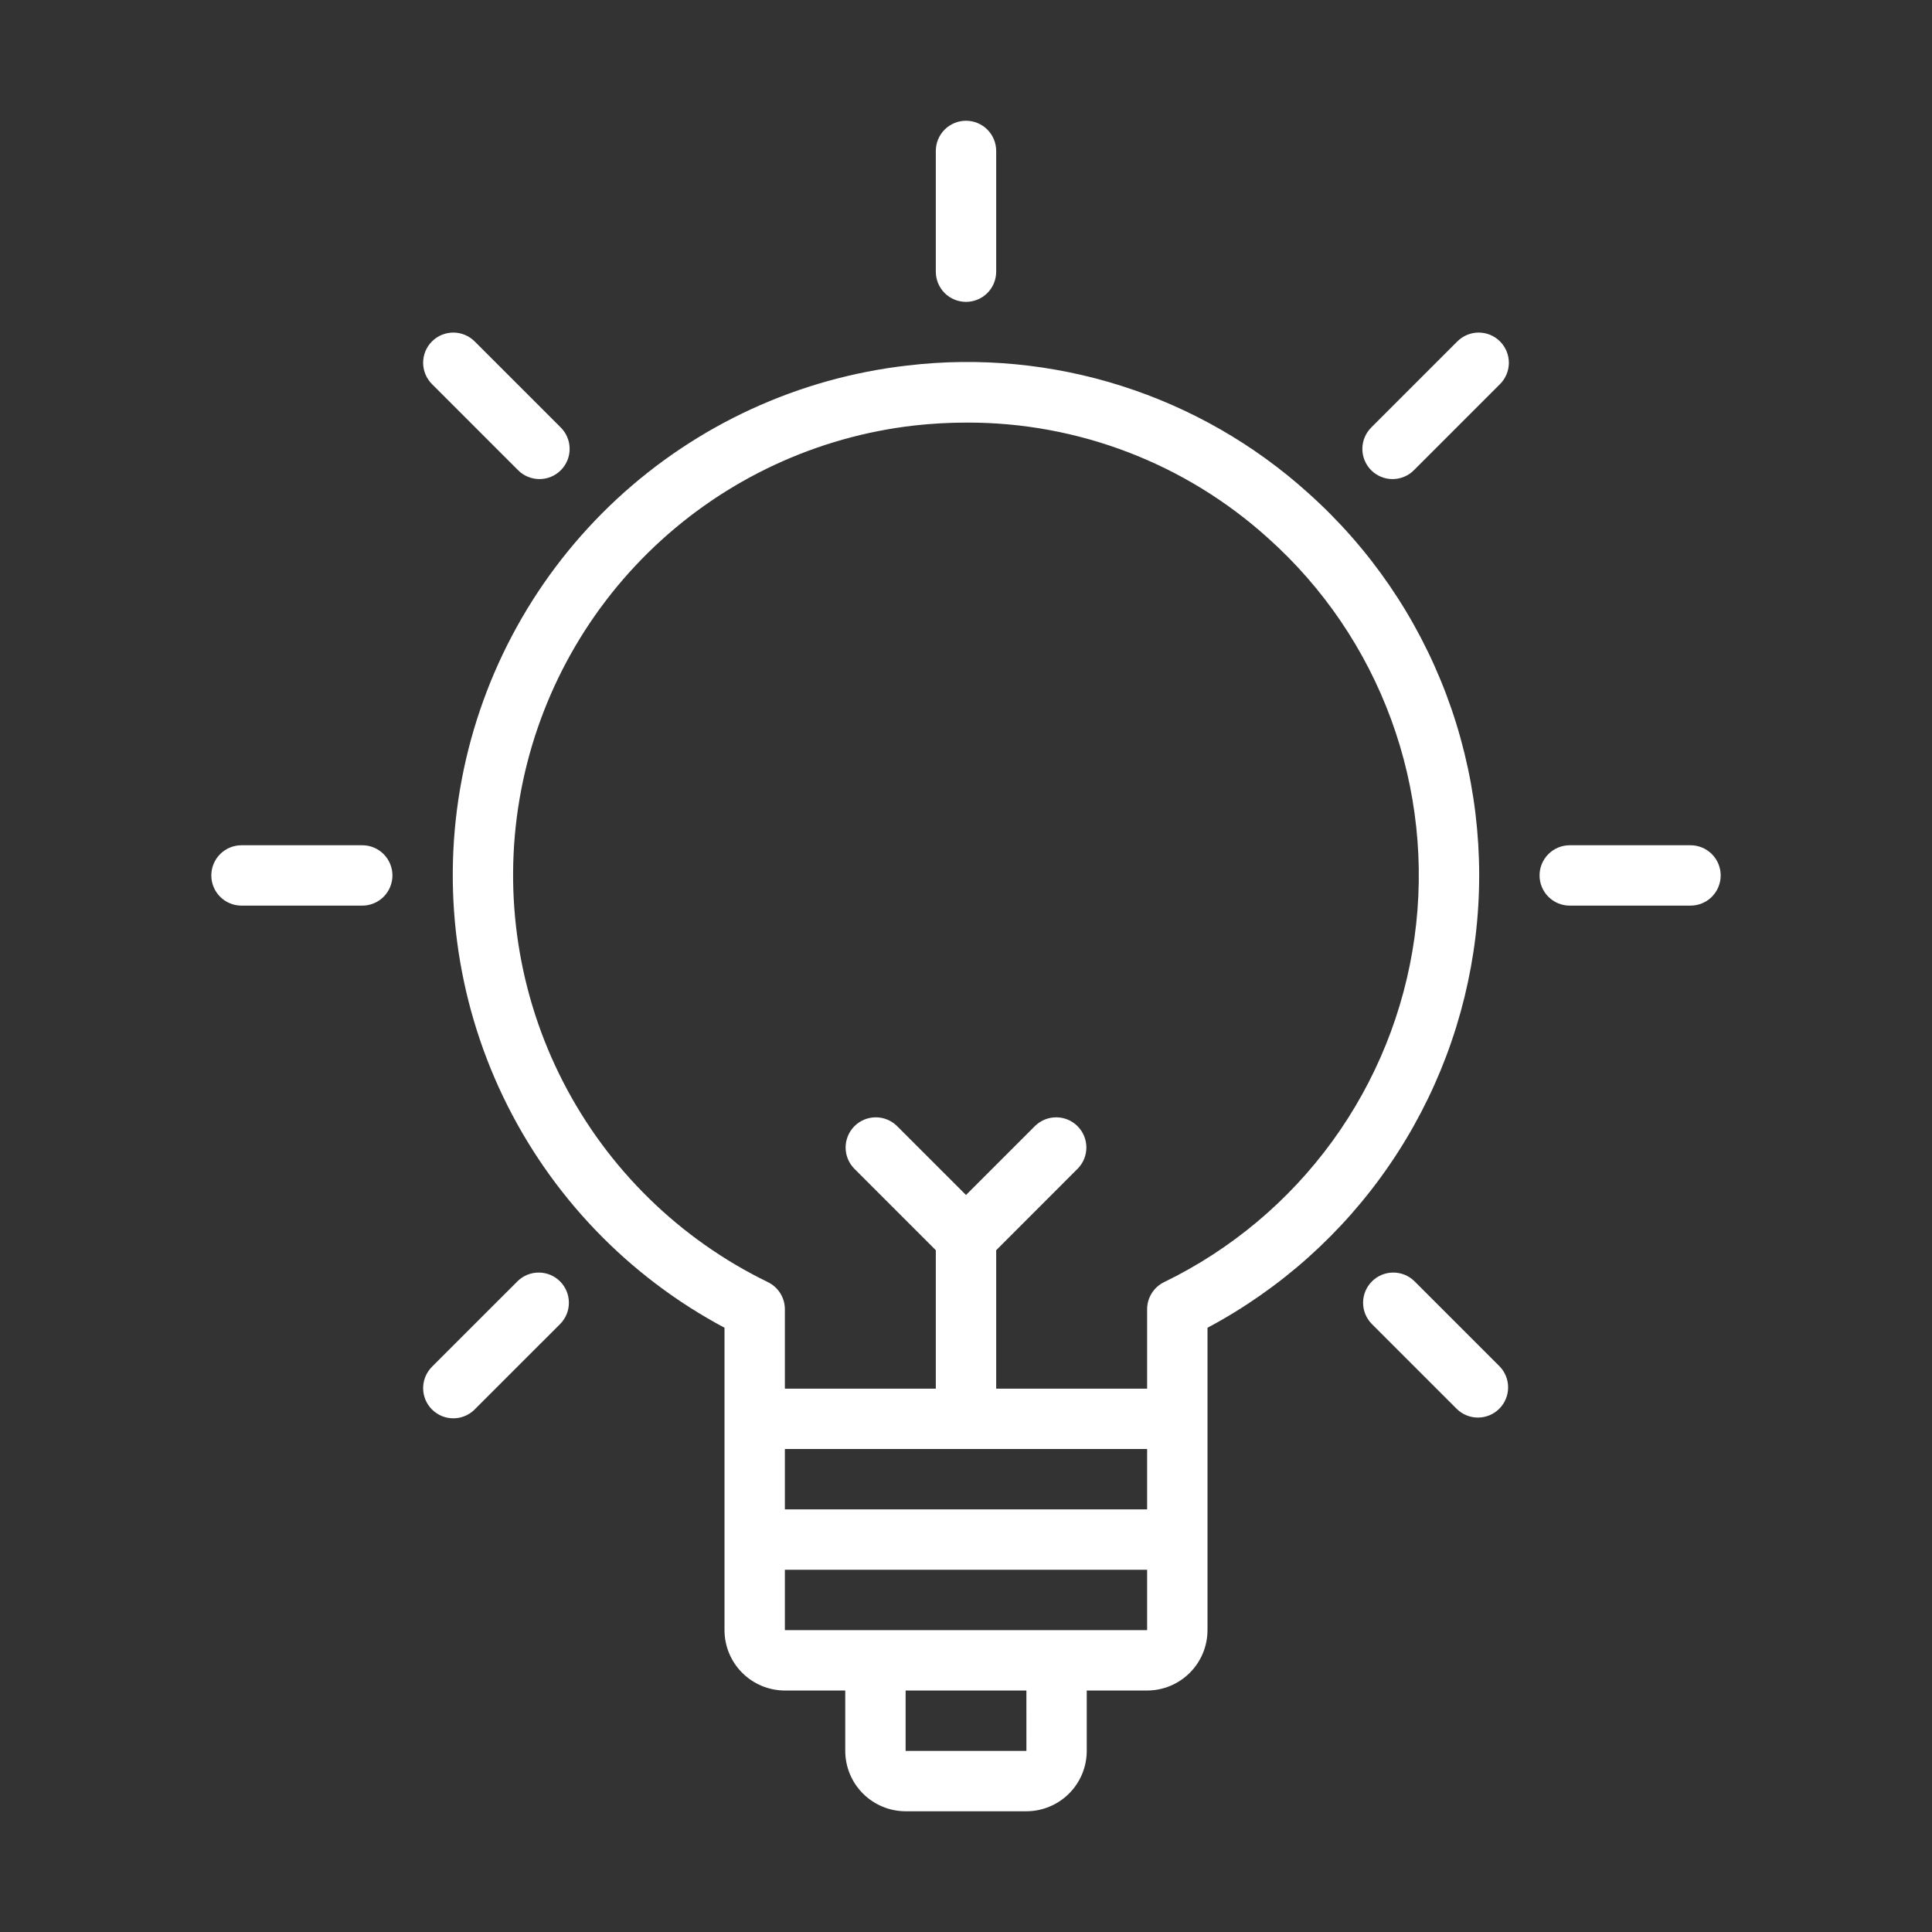 <svg xmlns="http://www.w3.org/2000/svg" fill="none" viewBox="0 0 96 96" height="96" width="96">
<rect x="0" y="0" width="96" height="96" fill="#333333" stroke="none"/>
<path fill="white" d="M65.002 24.496C62.326 22.082 59.165 20.269 55.731 19.177C52.297 18.084 48.669 17.738 45.091 18.162C39.689 18.778 34.627 21.107 30.642 24.805C26.658 28.505 23.962 33.381 22.946 38.722C21.931 44.062 22.65 49.588 24.998 54.491C27.347 59.394 31.202 63.418 36 65.974V81.001C36.001 81.796 36.317 82.559 36.88 83.121C37.442 83.683 38.205 84 39 84.001H42V87.001C42.001 87.796 42.317 88.559 42.88 89.121C43.442 89.683 44.205 90 45 90.001H51C51.795 90 52.558 89.683 53.12 89.121C53.683 88.559 53.999 87.796 54 87.001V84.001H57C57.795 84 58.558 83.683 59.12 83.121C59.683 82.559 59.999 81.796 60 81.001V65.975C63.62 64.047 66.722 61.273 69.04 57.889C71.359 54.505 72.826 50.612 73.317 46.54C73.808 42.467 73.308 38.337 71.861 34.499C70.413 30.661 68.061 27.229 65.002 24.496ZM57 72.001V75.001H39V72.001H57ZM51.002 87.001H45V84.001H51.001L51.002 87.001ZM52.5 81.001H39V78.001H57V81.001H52.5ZM57.842 63.709C57.59 63.832 57.377 64.023 57.228 64.262C57.079 64.5 57 64.775 57 65.056V69.001H49.5V62.122L53.56 58.061C53.834 57.778 53.985 57.399 53.981 57.006C53.978 56.613 53.82 56.236 53.542 55.958C53.264 55.68 52.888 55.523 52.495 55.519C52.101 55.516 51.722 55.667 51.439 55.94L48 59.379L44.56 55.94C44.278 55.667 43.899 55.516 43.505 55.519C43.112 55.523 42.736 55.68 42.458 55.958C42.18 56.236 42.022 56.613 42.018 57.006C42.015 57.399 42.166 57.778 42.439 58.061L46.5 62.122V69.001H39V65.056C39 64.775 38.921 64.5 38.772 64.262C38.623 64.023 38.41 63.832 38.158 63.709C33.779 61.582 30.209 58.092 27.983 53.763C25.758 49.434 24.997 44.499 25.816 39.7C26.635 34.902 28.989 30.499 32.525 27.153C36.06 23.806 40.586 21.698 45.422 21.144C46.288 21.047 47.159 20.999 48.031 20.998C53.56 20.982 58.897 23.025 63.001 26.731C65.753 29.189 67.856 32.288 69.126 35.752C70.397 39.217 70.794 42.941 70.284 46.596C69.774 50.25 68.373 53.723 66.203 56.708C64.033 59.692 61.161 62.097 57.842 63.709Z"></path>
<path fill="white" d="M48 15C48.398 15 48.779 14.842 49.061 14.561C49.342 14.279 49.5 13.898 49.5 13.5V7.5C49.5 7.102 49.342 6.721 49.061 6.439C48.779 6.158 48.398 6 48 6C47.602 6 47.221 6.158 46.939 6.439C46.658 6.721 46.5 7.102 46.5 7.5V13.5C46.5 13.898 46.658 14.279 46.939 14.561C47.221 14.842 47.602 15 48 15Z"></path>
<path fill="white" d="M25.726 23.347C25.865 23.491 26.03 23.605 26.213 23.683C26.396 23.762 26.593 23.803 26.792 23.805C26.991 23.807 27.189 23.769 27.373 23.694C27.558 23.618 27.725 23.507 27.866 23.366C28.007 23.225 28.118 23.058 28.194 22.873C28.269 22.689 28.307 22.491 28.305 22.292C28.303 22.093 28.262 21.896 28.183 21.713C28.105 21.53 27.991 21.365 27.847 21.226L23.604 16.983C23.466 16.84 23.3 16.726 23.117 16.647C22.934 16.569 22.738 16.527 22.538 16.525C22.339 16.524 22.142 16.562 21.957 16.637C21.773 16.712 21.606 16.824 21.465 16.965C21.324 17.106 21.212 17.273 21.137 17.457C21.062 17.642 21.024 17.839 21.025 18.038C21.027 18.238 21.069 18.434 21.147 18.617C21.226 18.8 21.34 18.966 21.483 19.104L25.726 23.347Z"></path>
<path fill="white" d="M18 42H12C11.602 42 11.221 42.158 10.939 42.439C10.658 42.721 10.5 43.102 10.5 43.5C10.5 43.898 10.658 44.279 10.939 44.561C11.221 44.842 11.602 45 12 45H18C18.398 45 18.779 44.842 19.061 44.561C19.342 44.279 19.5 43.898 19.5 43.5C19.5 43.102 19.342 42.721 19.061 42.439C18.779 42.158 18.398 42 18 42Z"></path>
<path fill="white" d="M25.726 63.654L21.483 67.896C21.34 68.035 21.226 68.2 21.147 68.383C21.069 68.566 21.027 68.763 21.025 68.962C21.024 69.162 21.062 69.359 21.137 69.543C21.212 69.728 21.324 69.895 21.465 70.036C21.606 70.177 21.773 70.288 21.957 70.364C22.142 70.439 22.339 70.477 22.538 70.475C22.738 70.474 22.934 70.432 23.117 70.353C23.3 70.275 23.466 70.161 23.604 70.017L27.847 65.775C28.12 65.492 28.272 65.113 28.268 64.719C28.265 64.326 28.107 63.95 27.829 63.672C27.551 63.394 27.175 63.236 26.781 63.233C26.388 63.229 26.009 63.38 25.726 63.654Z"></path>
<path fill="white" d="M72.396 16.983L68.153 21.226C68.01 21.365 67.895 21.53 67.817 21.713C67.738 21.896 67.697 22.093 67.695 22.292C67.693 22.491 67.731 22.689 67.806 22.873C67.882 23.058 67.993 23.225 68.134 23.366C68.275 23.507 68.442 23.618 68.627 23.694C68.811 23.769 69.009 23.807 69.208 23.805C69.407 23.803 69.604 23.762 69.787 23.683C69.97 23.605 70.135 23.491 70.274 23.347L74.517 19.104C74.66 18.966 74.774 18.8 74.853 18.617C74.931 18.434 74.973 18.238 74.975 18.038C74.976 17.839 74.938 17.642 74.863 17.457C74.787 17.273 74.676 17.106 74.535 16.965C74.394 16.824 74.227 16.712 74.043 16.637C73.858 16.562 73.661 16.524 73.462 16.525C73.262 16.527 73.066 16.569 72.883 16.647C72.7 16.726 72.534 16.84 72.396 16.983Z"></path>
<path fill="white" d="M70.273 63.654C69.991 63.38 69.612 63.229 69.218 63.233C68.825 63.236 68.449 63.394 68.171 63.672C67.893 63.95 67.735 64.326 67.731 64.719C67.728 65.113 67.879 65.492 68.153 65.775L72.395 70.017C72.678 70.291 73.057 70.442 73.451 70.438C73.844 70.435 74.22 70.277 74.498 69.999C74.776 69.721 74.934 69.345 74.937 68.951C74.941 68.558 74.79 68.179 74.516 67.896L70.273 63.654Z"></path>
<path fill="white" d="M84 42H78C77.602 42 77.221 42.158 76.939 42.439C76.658 42.721 76.5 43.102 76.5 43.5C76.5 43.898 76.658 44.279 76.939 44.561C77.221 44.842 77.602 45 78 45H84C84.398 45 84.779 44.842 85.061 44.561C85.342 44.279 85.5 43.898 85.5 43.5C85.5 43.102 85.342 42.721 85.061 42.439C84.779 42.158 84.398 42 84 42Z"></path>
</svg>
